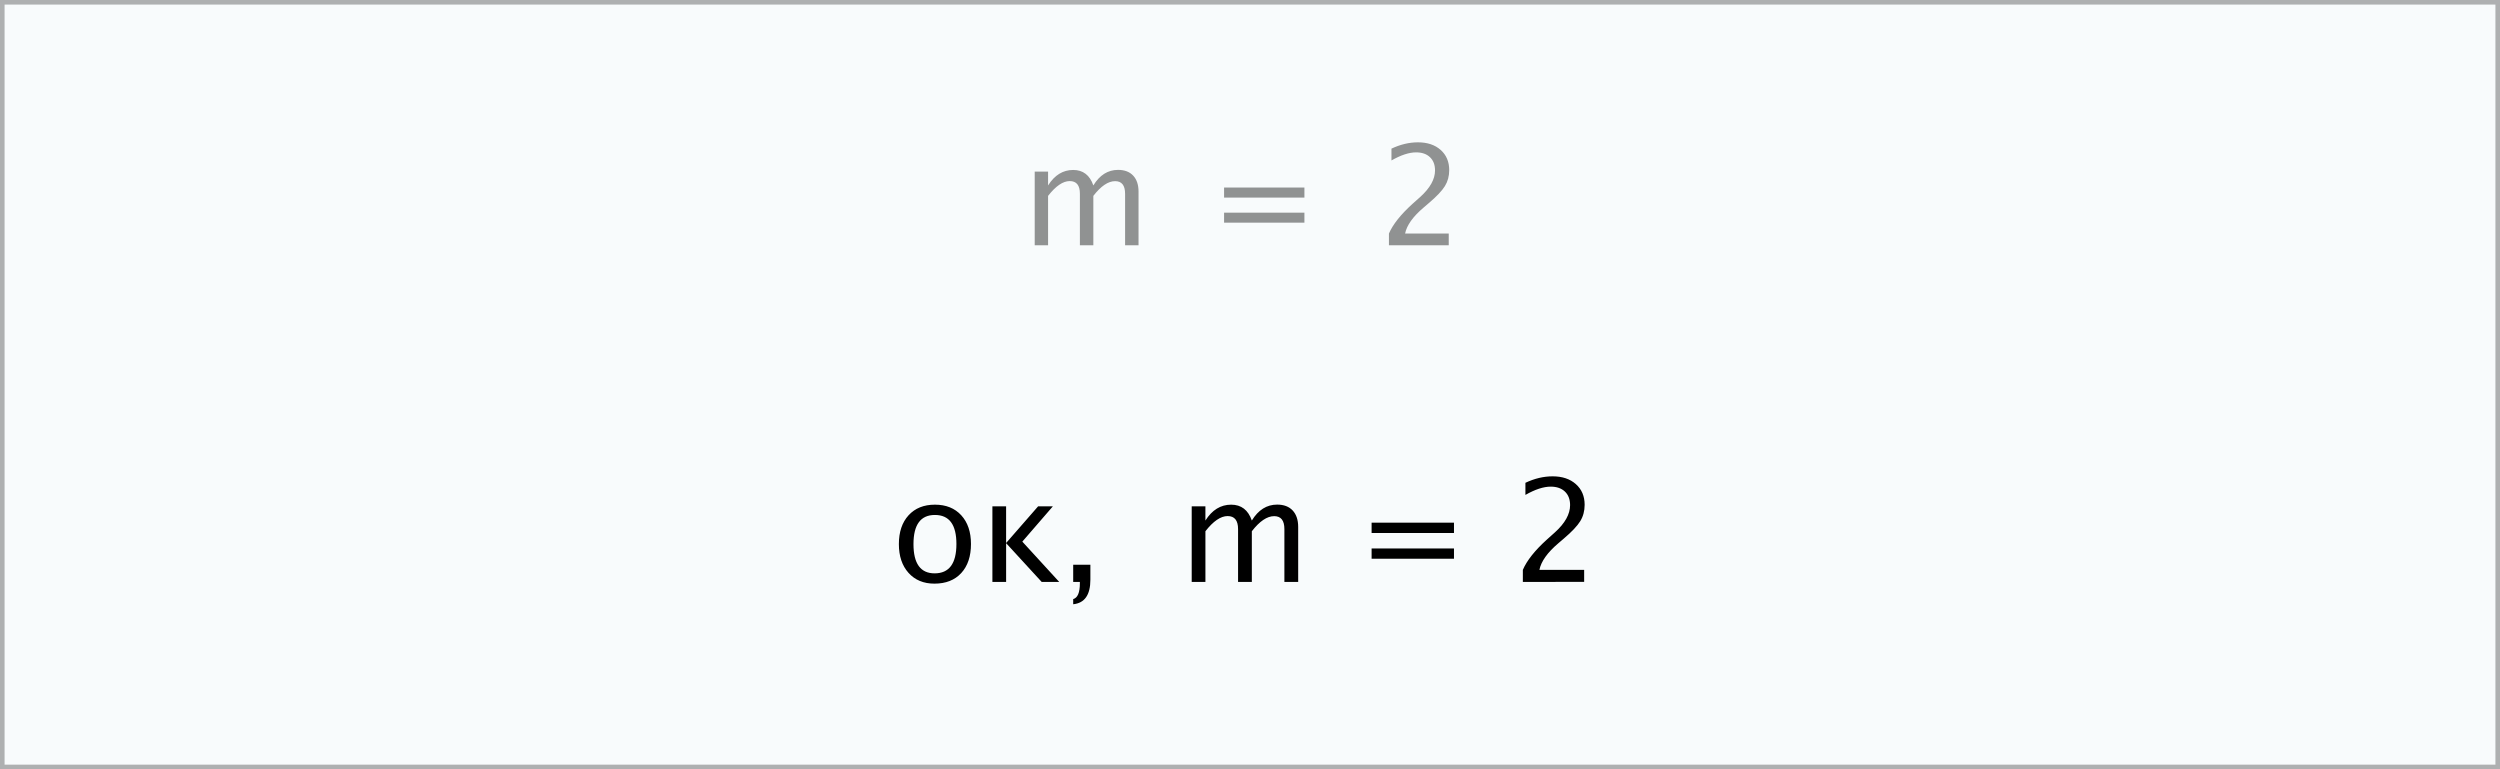 <?xml version="1.0" encoding="utf-8"?>
<!-- Generator: Adobe Illustrator 13.0.2, SVG Export Plug-In  -->
<!DOCTYPE svg PUBLIC "-//W3C//DTD SVG 1.1//EN" "http://www.w3.org/Graphics/SVG/1.1/DTD/svg11.dtd">
<svg version="1.1"
	 xmlns="http://www.w3.org/2000/svg" xmlns:xlink="http://www.w3.org/1999/xlink" xmlns:a="http://ns.adobe.com/AdobeSVGViewerExtensions/3.0/"
	 x="0px" y="0px" width="273px" height="84px" viewBox="0.5 0.5 273 84" enable-background="new 0.5 0.5 273 84"
	 xml:space="preserve">
<defs>
</defs>
<rect x="0.5" y="0.5" fill="#007FA2" fill-opacity="0.03" stroke="#000000" stroke-miterlimit="10" stroke-opacity="0.3" width="273" height="84"/>
<path opacity="0.42" d="M152.172,27.285v-1.282c0.426-0.994,1.285-2.075,2.579-3.247l0.838-0.749
	c1.077-0.973,1.616-1.938,1.616-2.897c0-0.613-0.185-1.094-0.553-1.445c-0.368-0.351-0.873-0.526-1.516-0.526
	c-0.761,0-1.657,0.294-2.689,0.882v-1.29c0.973-0.459,1.938-0.689,2.896-0.689c1.028,0,1.854,0.277,2.477,0.83
	c0.621,0.553,0.934,1.287,0.934,2.201c0,0.657-0.157,1.24-0.471,1.749c-0.314,0.509-0.898,1.127-1.753,1.853l-0.563,0.482
	c-1.171,0.993-1.848,1.941-2.031,2.846h4.766v1.282H152.172z M134.169,22.075v-1.097h8.774v1.097H134.169z M134.169,24.817V23.72
	h8.774v1.097H134.169z M113.49,27.285v-8.048h1.46v1.512c0.711-1.126,1.625-1.69,2.742-1.69c1.077,0,1.811,0.563,2.201,1.69
	c0.691-1.132,1.591-1.698,2.697-1.698c0.712,0,1.262,0.209,1.652,0.626c0.391,0.417,0.586,1.002,0.586,1.752v5.855h-1.468V21.66
	c0-0.919-0.363-1.378-1.089-1.378c-0.756,0-1.549,0.536-2.378,1.608v5.395h-1.468V21.66c0-0.923-0.37-1.386-1.111-1.386
	c-0.736,0-1.524,0.539-2.364,1.616v5.395H113.49z"/>
<path d="M166.795,64.045V62.73c0.436-1.02,1.316-2.128,2.645-3.328l0.858-0.769c1.104-0.998,1.656-1.988,1.656-2.972
	c0-0.627-0.188-1.121-0.565-1.481c-0.378-0.359-0.896-0.539-1.555-0.539c-0.78,0-1.699,0.301-2.758,0.904v-1.323
	c0.998-0.471,1.988-0.706,2.971-0.706c1.053,0,1.899,0.283,2.537,0.851c0.639,0.567,0.959,1.32,0.959,2.258
	c0,0.674-0.161,1.271-0.483,1.793c-0.321,0.521-0.921,1.155-1.797,1.9l-0.577,0.494c-1.201,1.018-1.895,1.99-2.083,2.918h4.887
	v1.314H166.795z M150.279,58.703v-1.125h8.996v1.125H150.279z M150.279,61.514V60.39h8.996v1.124H150.279z M130.634,64.045v-8.254
	h1.497v1.552c0.729-1.155,1.667-1.733,2.812-1.733c1.104,0,1.856,0.578,2.257,1.733c0.709-1.161,1.631-1.741,2.766-1.741
	c0.729,0,1.295,0.215,1.695,0.643c0.399,0.429,0.601,1.027,0.601,1.797v6.004h-1.506v-5.769c0-0.941-0.371-1.413-1.116-1.413
	c-0.775,0-1.589,0.551-2.439,1.648v5.533h-1.504v-5.769c0-0.946-0.38-1.421-1.14-1.421c-0.755,0-1.563,0.553-2.424,1.656v5.533
	H130.634z M117.693,66.484v-0.562c0.486-0.137,0.729-0.712,0.729-1.726v-0.151h-0.729v-1.877h1.877v1.626
	C119.57,65.461,118.944,66.357,117.693,66.484z M108.87,64.045v-8.254h1.497v4.006l3.496-4.006h1.611l-3.336,3.854l4.028,4.4h-1.915
	l-3.883-4.232v4.232H108.87z M102.562,63.11c1.586,0,2.379-1.069,2.379-3.207c0-2.113-0.783-3.169-2.349-3.169
	c-1.56,0-2.34,1.061-2.34,3.184C100.252,62.047,101.022,63.11,102.562,63.11z M102.54,64.234c-1.181,0-2.123-0.391-2.827-1.174
	c-0.704-0.782-1.056-1.83-1.056-3.143c0-1.327,0.354-2.377,1.06-3.149s1.666-1.159,2.876-1.159c1.211,0,2.17,0.387,2.876,1.159
	s1.061,1.817,1.061,3.135c0,1.348-0.355,2.406-1.064,3.177C104.756,63.85,103.781,64.234,102.54,64.234z"/>
</svg>
